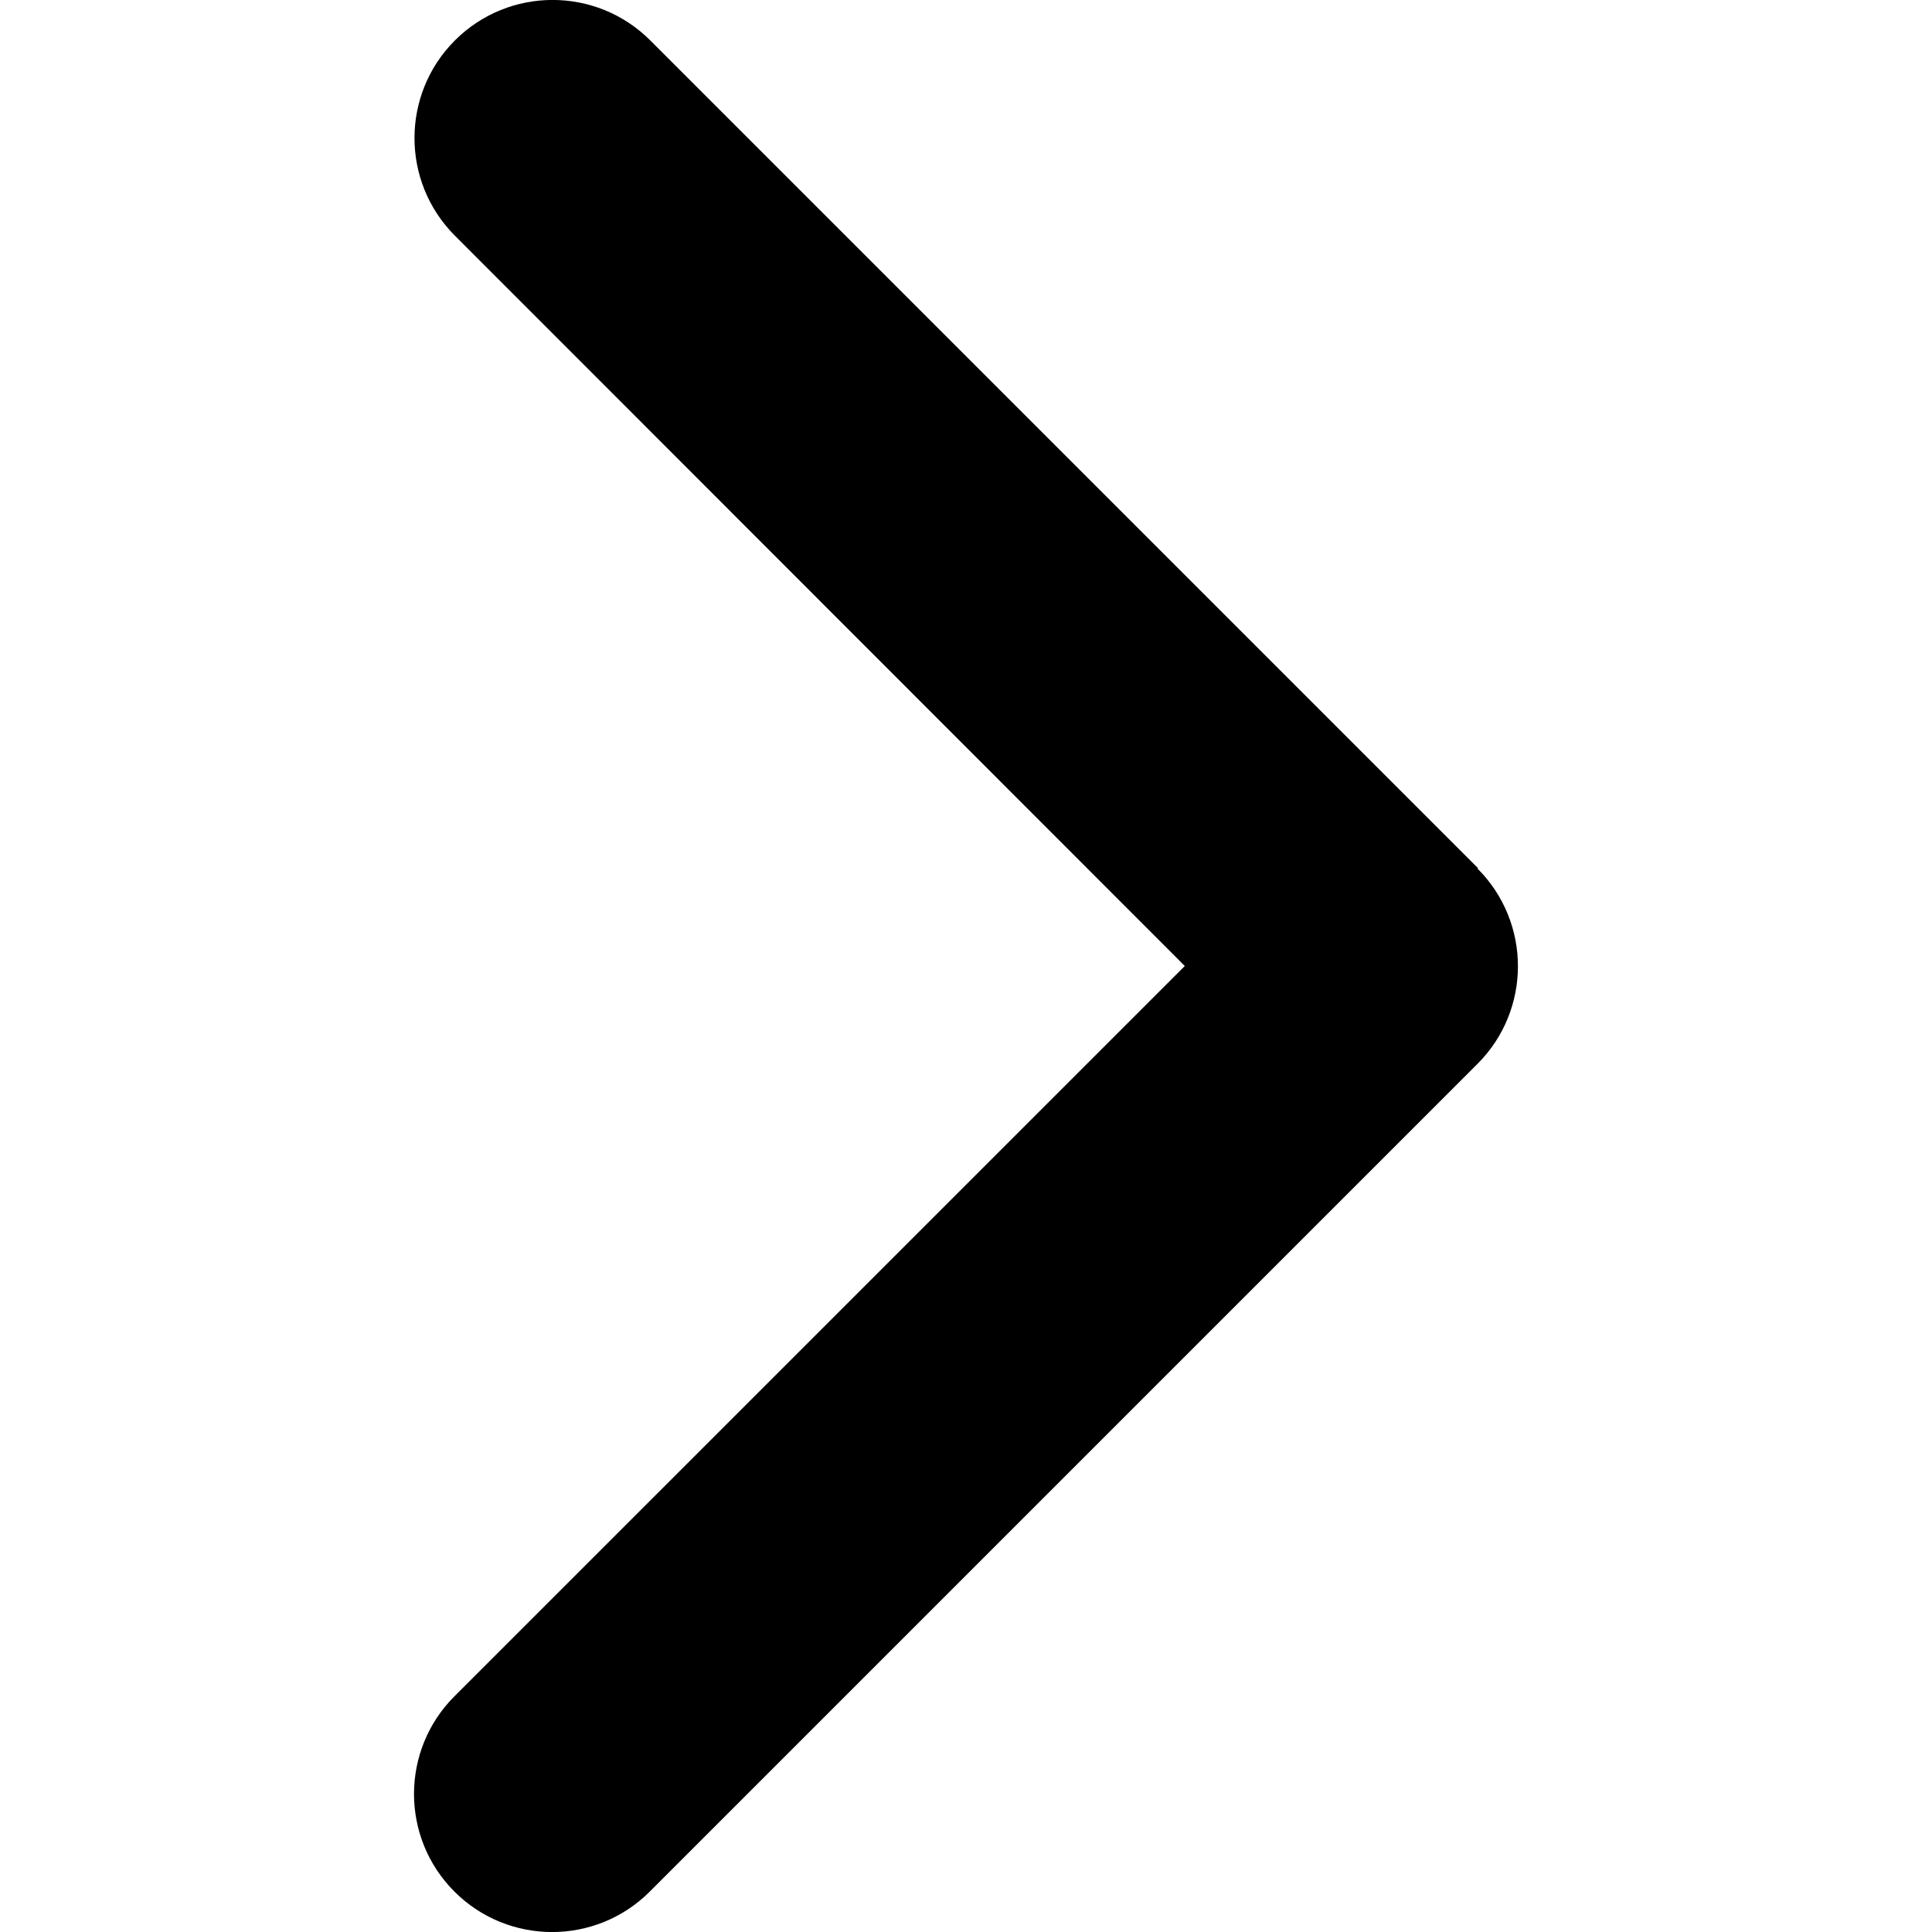 <?xml version="1.0" encoding="UTF-8" standalone="no"?>
<!-- Created with Inkscape (http://www.inkscape.org/) -->

<svg
   width="32px"
   height="32px"
   viewBox="0 0 32 32"
   version="1.1"
   id="SVGRoot"
   sodipodi:docname="arrow-right.svg"
   inkscape:version="1.2.2 (732a01da63, 2022-12-09)"
   xmlns:inkscape="http://www.inkscape.org/namespaces/inkscape"
   xmlns:sodipodi="http://sodipodi.sourceforge.net/DTD/sodipodi-0.dtd"
   xmlns="http://www.w3.org/2000/svg"
   xmlns:svg="http://www.w3.org/2000/svg">
  <sodipodi:namedview
     id="namedview137"
     pagecolor="#ffffff"
     bordercolor="#000000"
     borderopacity="0.25"
     inkscape:showpageshadow="2"
     inkscape:pageopacity="0.0"
     inkscape:pagecheckerboard="0"
     inkscape:deskcolor="#d1d1d1"
     inkscape:document-units="px"
     showgrid="false"
     inkscape:zoom="0.52221046"
     inkscape:cx="-166.5995"
     inkscape:cy="438.52051"
     inkscape:window-width="1920"
     inkscape:window-height="1009"
     inkscape:window-x="-8"
     inkscape:window-y="-8"
     inkscape:window-maximized="1"
     inkscape:current-layer="layer1" />
  <defs
     id="defs132" />
  <g
     inkscape:label="Layer 1"
     inkscape:groupmode="layer"
     id="layer1">
    <path
       d="m 24.472,14.386 c 0.893,0.893 0.893,2.342 0,3.235 L 10.762,31.331 c -0.893,0.893 -2.342,0.893 -3.235,0 -0.893,-0.893 -0.893,-2.342 0,-3.235 L 19.624,16 7.535,3.904 c -0.893,-0.893 -0.893,-2.342 0,-3.235 0.893,-0.893 2.342,-0.893 3.235,0 l 13.71,13.71 z"
       id="path574"
       style="stroke-width:0.071" />
  </g>
</svg>

